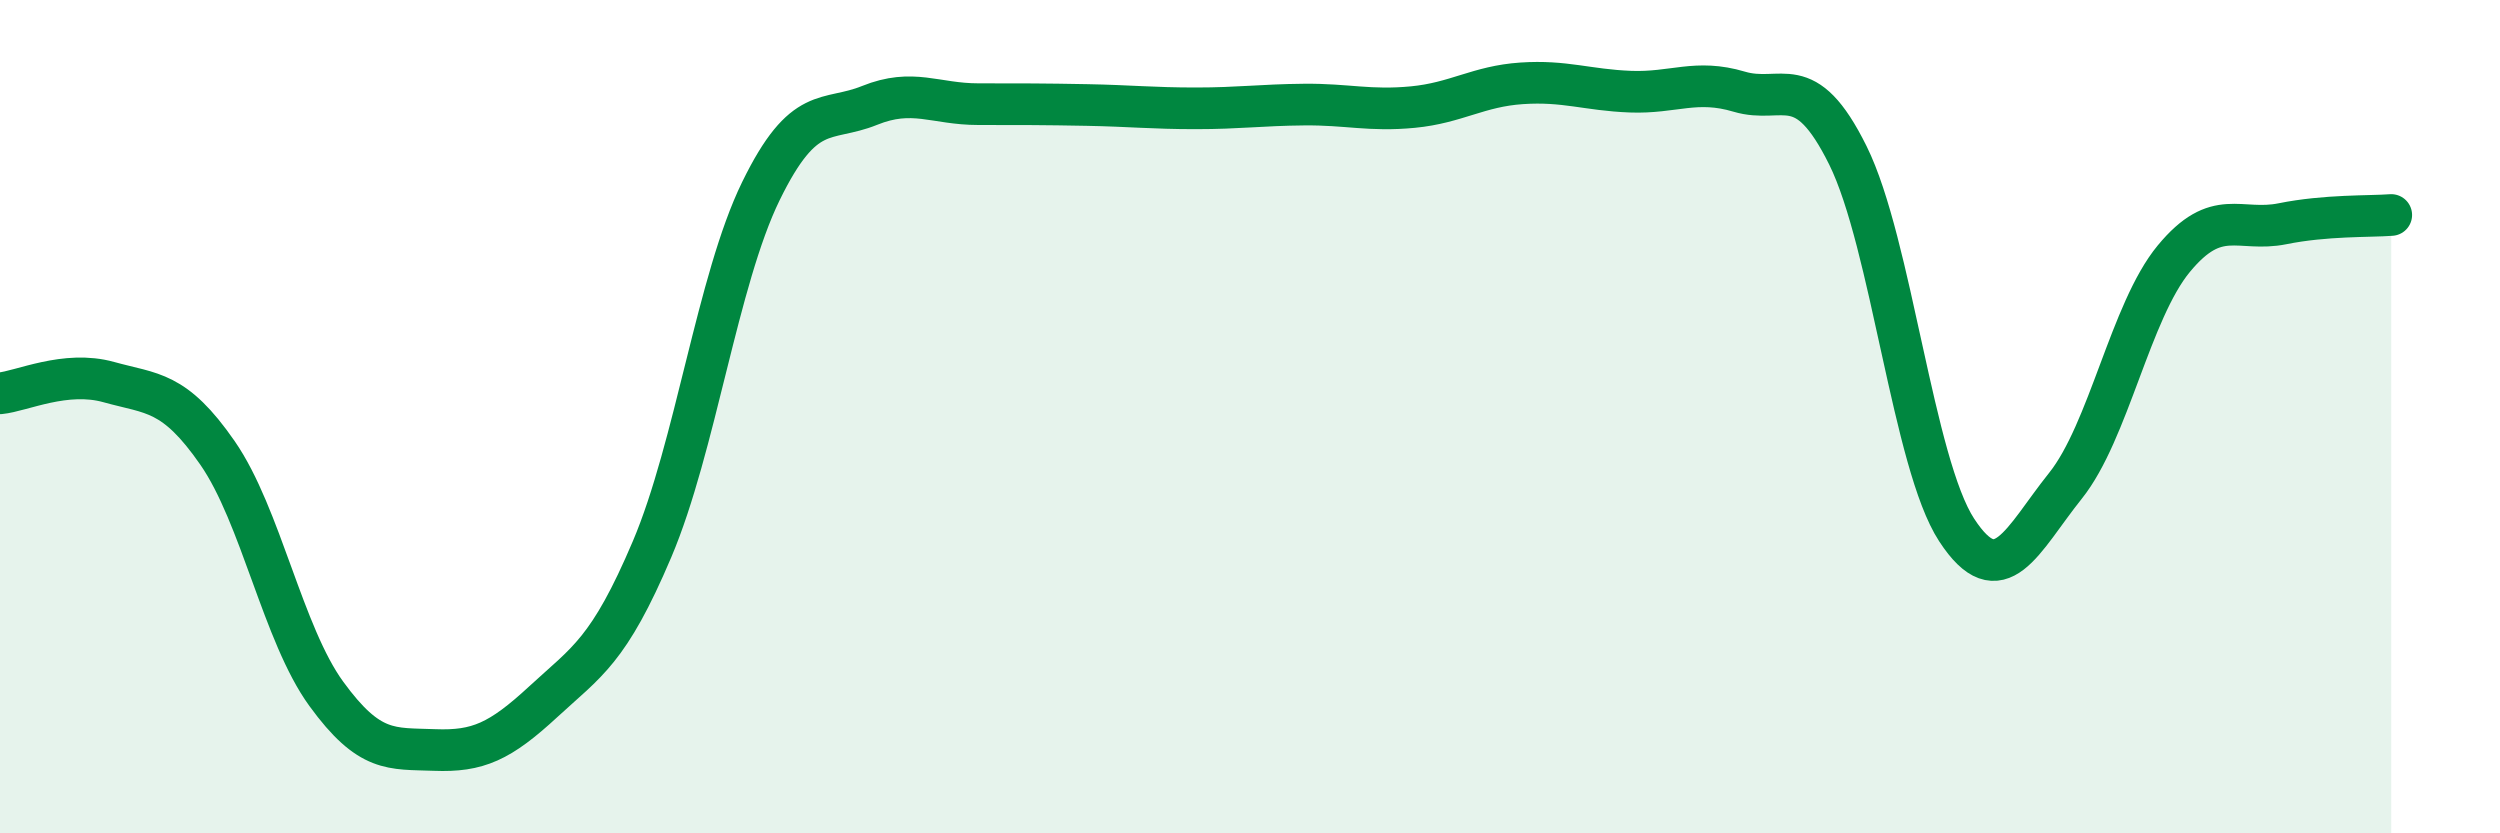 
    <svg width="60" height="20" viewBox="0 0 60 20" xmlns="http://www.w3.org/2000/svg">
      <path
        d="M 0,9.44 C 0.52,9.39 1.57,8.88 2.61,9.17 C 3.65,9.46 4.18,9.37 5.22,10.87 C 6.26,12.37 6.79,15.22 7.83,16.65 C 8.87,18.08 9.39,17.96 10.43,18 C 11.47,18.04 12,17.8 13.04,16.84 C 14.08,15.88 14.61,15.63 15.65,13.18 C 16.69,10.73 17.22,6.72 18.26,4.59 C 19.3,2.46 19.83,2.95 20.87,2.53 C 21.91,2.11 22.44,2.5 23.48,2.5 C 24.52,2.5 25.05,2.5 26.09,2.52 C 27.13,2.54 27.66,2.6 28.7,2.6 C 29.74,2.6 30.26,2.52 31.3,2.51 C 32.34,2.5 32.87,2.67 33.91,2.57 C 34.95,2.47 35.48,2.07 36.52,2 C 37.56,1.93 38.09,2.16 39.13,2.2 C 40.17,2.24 40.7,1.89 41.74,2.2 C 42.78,2.51 43.31,1.63 44.35,3.73 C 45.39,5.83 45.92,11.13 46.96,12.72 C 48,14.31 48.53,12.96 49.57,11.66 C 50.61,10.36 51.13,7.47 52.17,6.21 C 53.21,4.95 53.74,5.58 54.78,5.37 C 55.82,5.16 56.87,5.2 57.39,5.16L57.39 20L0 20Z"
        fill="#008740"
        opacity="0.1"
        stroke-linecap="round"
        stroke-linejoin="round"
      />
      <path
        d="M 0,9.44 C 0.52,9.39 1.57,8.88 2.61,9.17 C 3.65,9.46 4.18,9.37 5.22,10.87 C 6.26,12.37 6.79,15.22 7.83,16.65 C 8.87,18.08 9.39,17.96 10.43,18 C 11.47,18.04 12,17.8 13.04,16.84 C 14.08,15.88 14.61,15.63 15.65,13.18 C 16.69,10.73 17.22,6.72 18.26,4.59 C 19.3,2.46 19.83,2.95 20.87,2.53 C 21.91,2.11 22.44,2.5 23.48,2.5 C 24.52,2.5 25.05,2.5 26.09,2.52 C 27.13,2.54 27.66,2.6 28.7,2.6 C 29.74,2.6 30.26,2.52 31.3,2.51 C 32.34,2.5 32.87,2.67 33.91,2.57 C 34.95,2.47 35.48,2.07 36.52,2 C 37.56,1.93 38.09,2.16 39.13,2.2 C 40.17,2.24 40.7,1.89 41.74,2.2 C 42.78,2.51 43.31,1.63 44.35,3.73 C 45.39,5.83 45.92,11.13 46.96,12.72 C 48,14.31 48.53,12.96 49.57,11.66 C 50.61,10.36 51.13,7.47 52.17,6.21 C 53.21,4.95 53.74,5.58 54.78,5.37 C 55.82,5.16 56.87,5.2 57.39,5.16"
        stroke="#008740"
        stroke-width="1"
        fill="none"
        stroke-linecap="round"
        stroke-linejoin="round"
      />
    </svg>
  